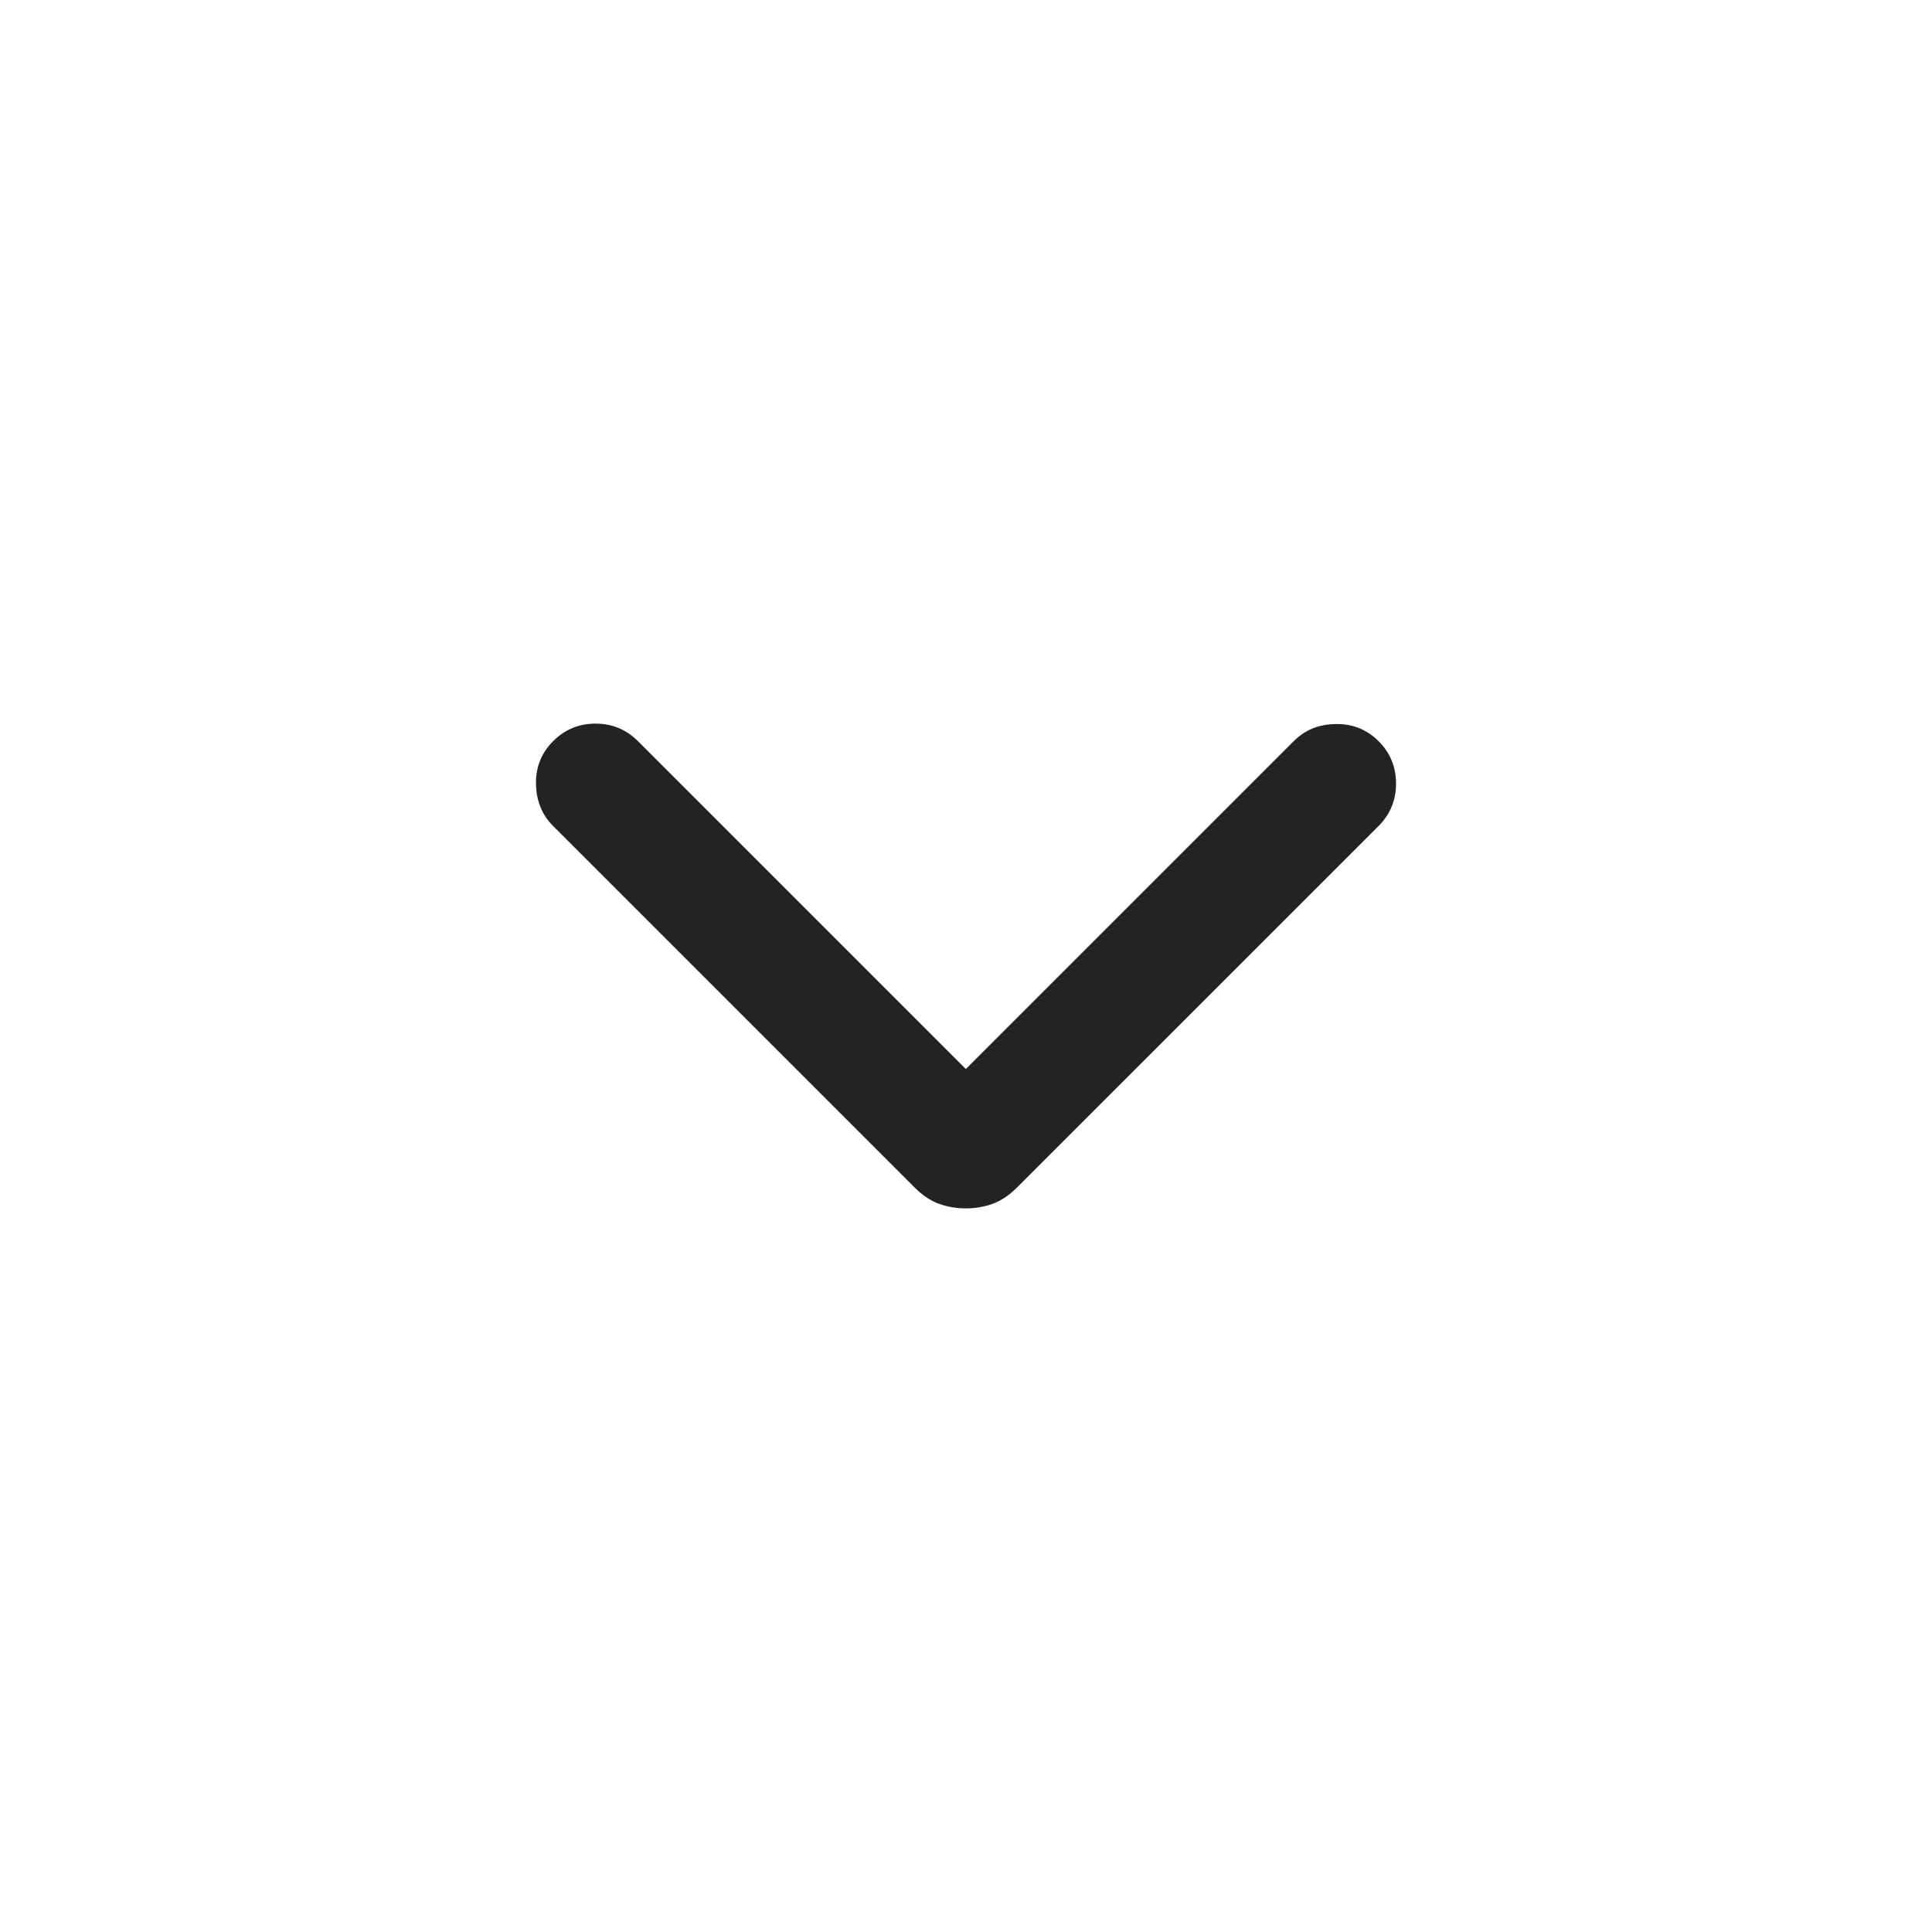 <svg width="24" height="24" viewBox="0 0 24 24" fill="none" xmlns="http://www.w3.org/2000/svg">
<path d="M11.998 15.011C11.877 15.011 11.765 14.991 11.661 14.953C11.557 14.914 11.459 14.848 11.365 14.755L6.871 10.261C6.732 10.122 6.662 9.948 6.658 9.738C6.655 9.529 6.726 9.352 6.871 9.207C7.016 9.062 7.191 8.989 7.398 8.989C7.604 8.989 7.78 9.062 7.925 9.207L11.998 13.28L16.071 9.207C16.209 9.068 16.383 8.997 16.593 8.994C16.802 8.991 16.98 9.062 17.125 9.207C17.27 9.352 17.342 9.527 17.342 9.734C17.342 9.94 17.27 10.116 17.125 10.261L12.63 14.755C12.537 14.848 12.438 14.914 12.334 14.953C12.23 14.991 12.118 15.011 11.998 15.011Z" fill="#232325"/>
</svg>
